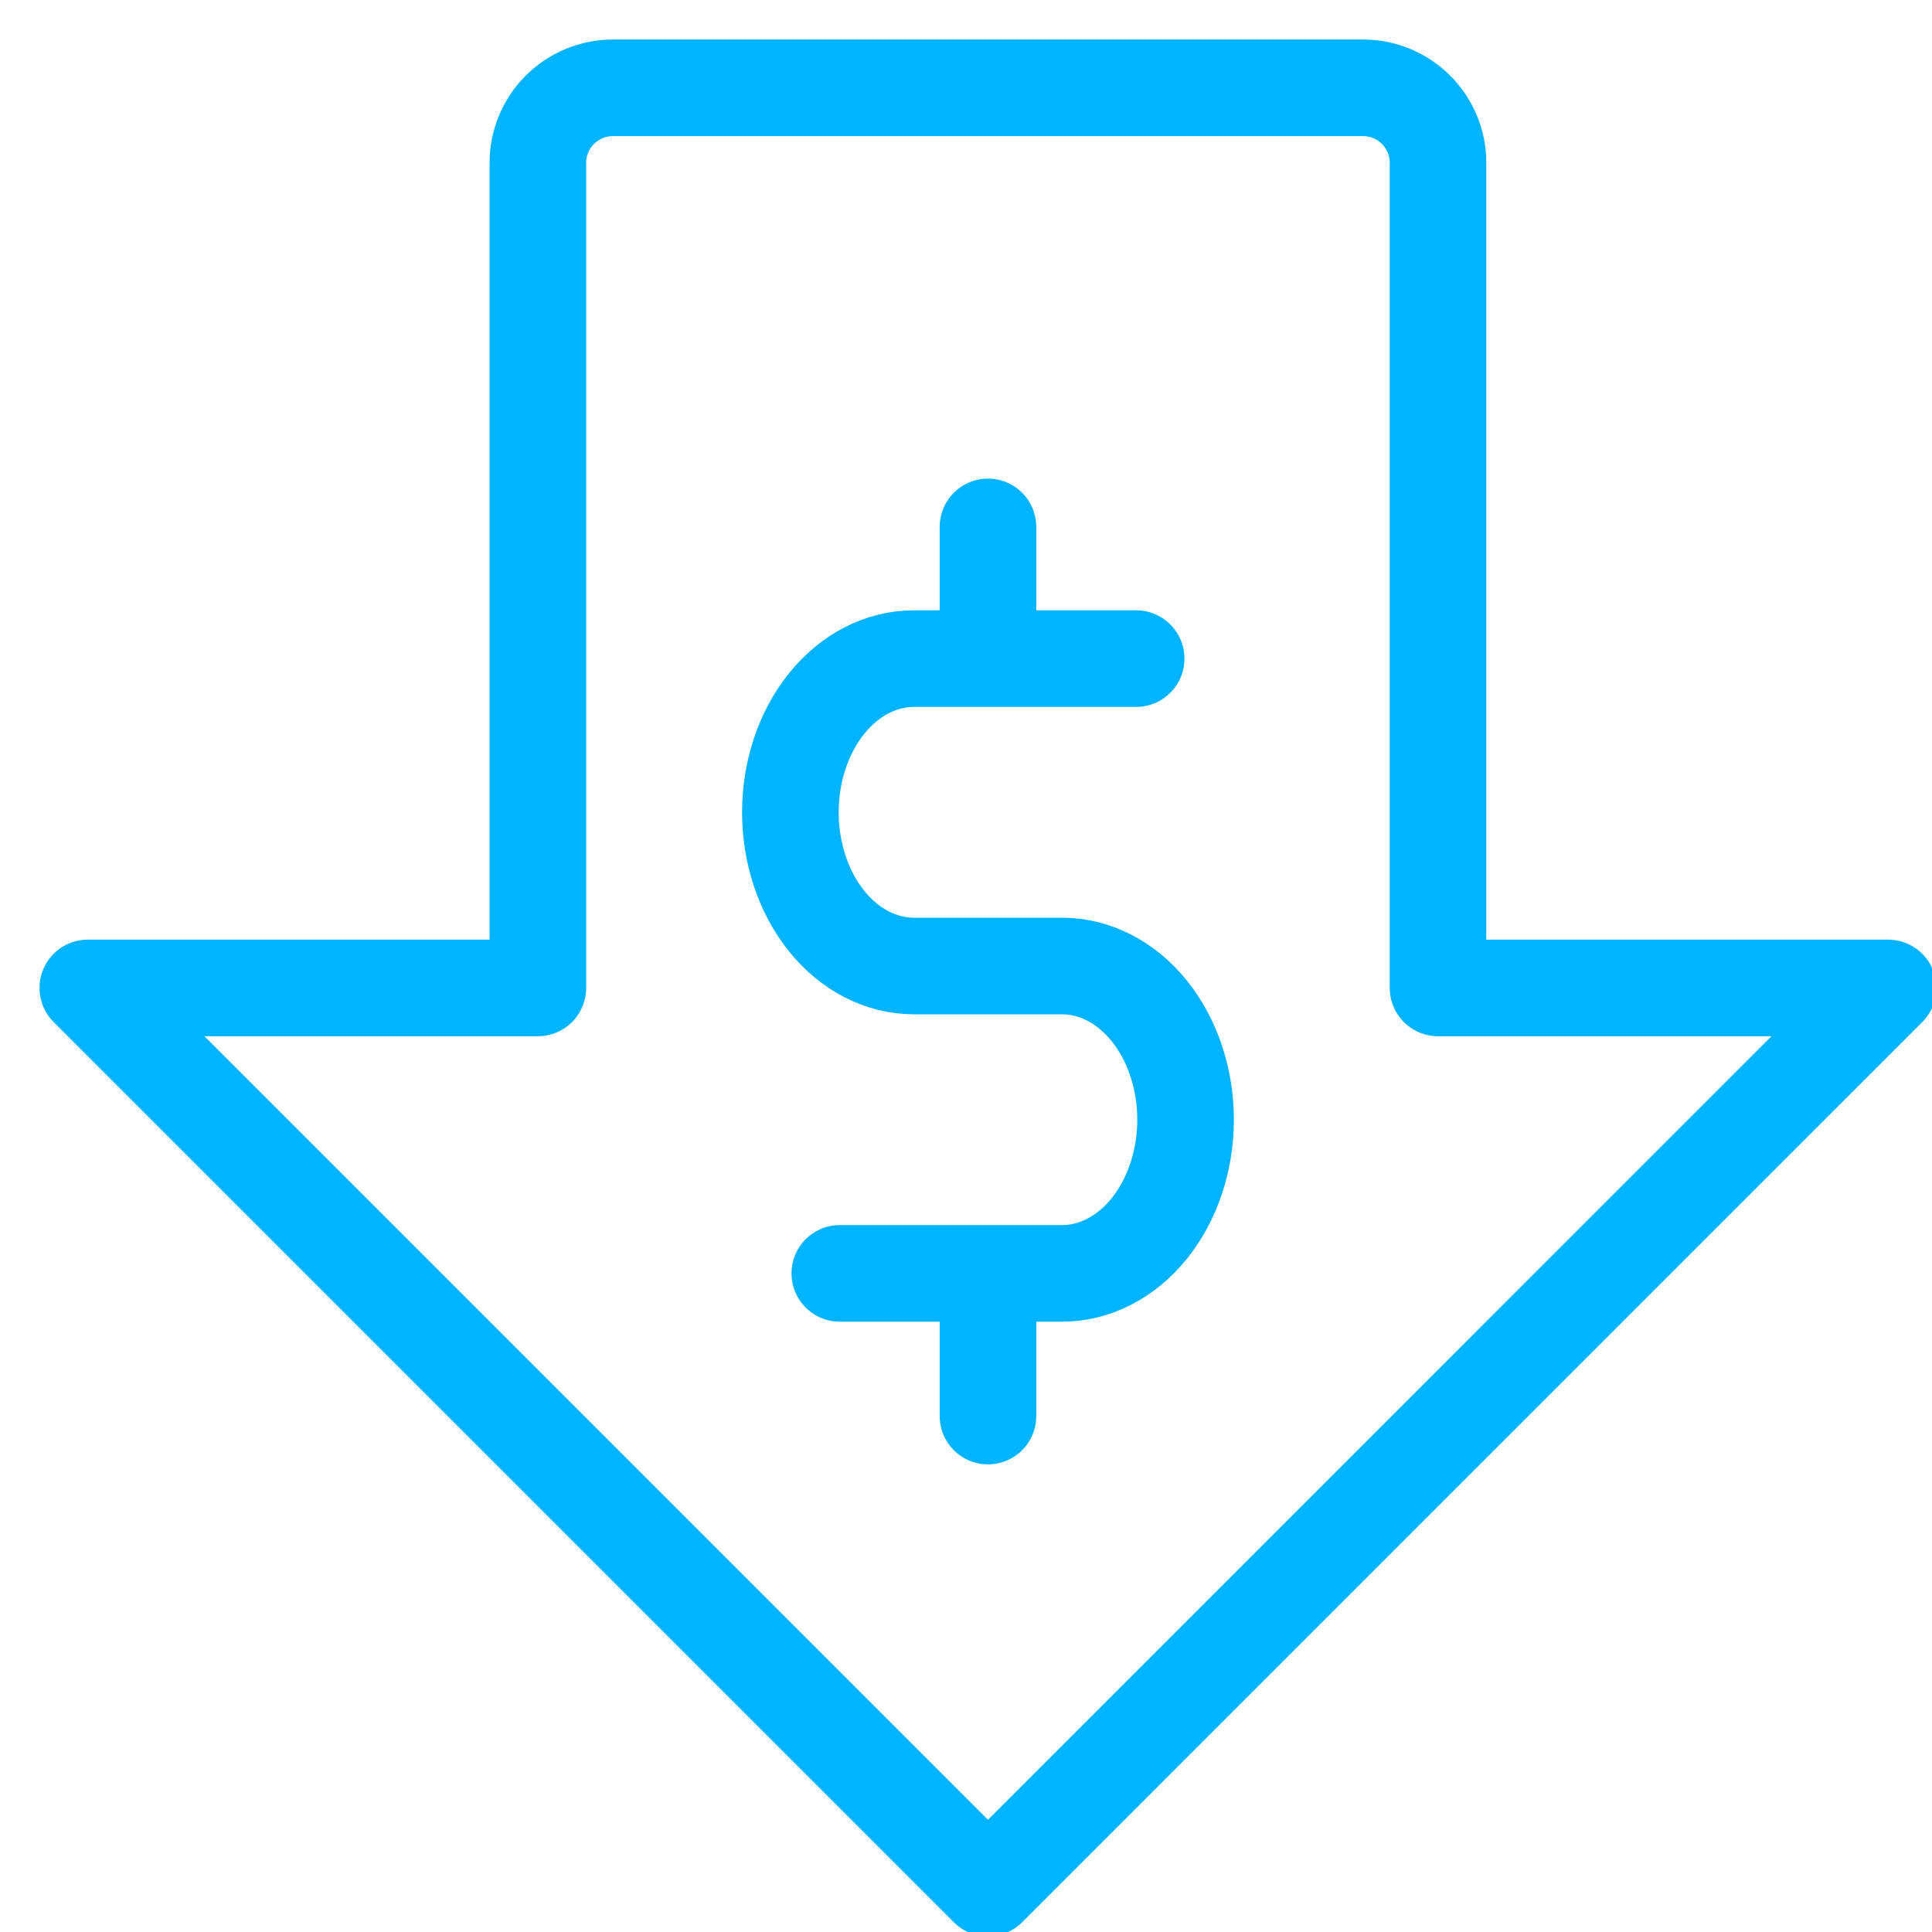 <svg xmlns="http://www.w3.org/2000/svg" width="40" height="40" viewBox="0 0 40 40" fill="none"><g clip-path="url(#clip0_381_7413)"><path d="M1.818 20.454L20.455 39.091L39.091 20.454H29.773V3.371C29.773 2.959 29.609 2.564 29.318 2.273C29.027 1.982 28.632 1.818 28.22 1.818H12.69C12.278 1.818 11.883 1.982 11.591 2.273C11.3 2.564 11.136 2.959 11.136 3.371V20.454H1.818Z" stroke="#00B4FF" stroke-width="2" stroke-linecap="round" stroke-linejoin="round"></path><path d="M20.455 10.909V13.409" stroke="#00B4FF" stroke-width="2" stroke-linecap="round" stroke-linejoin="round"></path><path d="M20.455 26.818V29.318" stroke="#00B4FF" stroke-width="2" stroke-linecap="round" stroke-linejoin="round"></path><path d="M17.387 26.364H21.989C22.667 26.364 23.317 26.028 23.797 25.432C24.276 24.835 24.546 24.026 24.546 23.182C24.546 22.338 24.276 21.529 23.797 20.932C23.317 20.335 22.667 20 21.989 20H18.921C18.242 20 17.592 19.665 17.113 19.068C16.633 18.471 16.364 17.662 16.364 16.818C16.364 15.974 16.633 15.165 17.113 14.568C17.592 13.972 18.242 13.636 18.921 13.636H23.523" stroke="#00B4FF" stroke-width="2" stroke-linecap="round" stroke-linejoin="round"></path></g><defs><clipPath id="clip0_381_7413"><rect width="40" height="40" fill="white"></rect></clipPath></defs></svg>